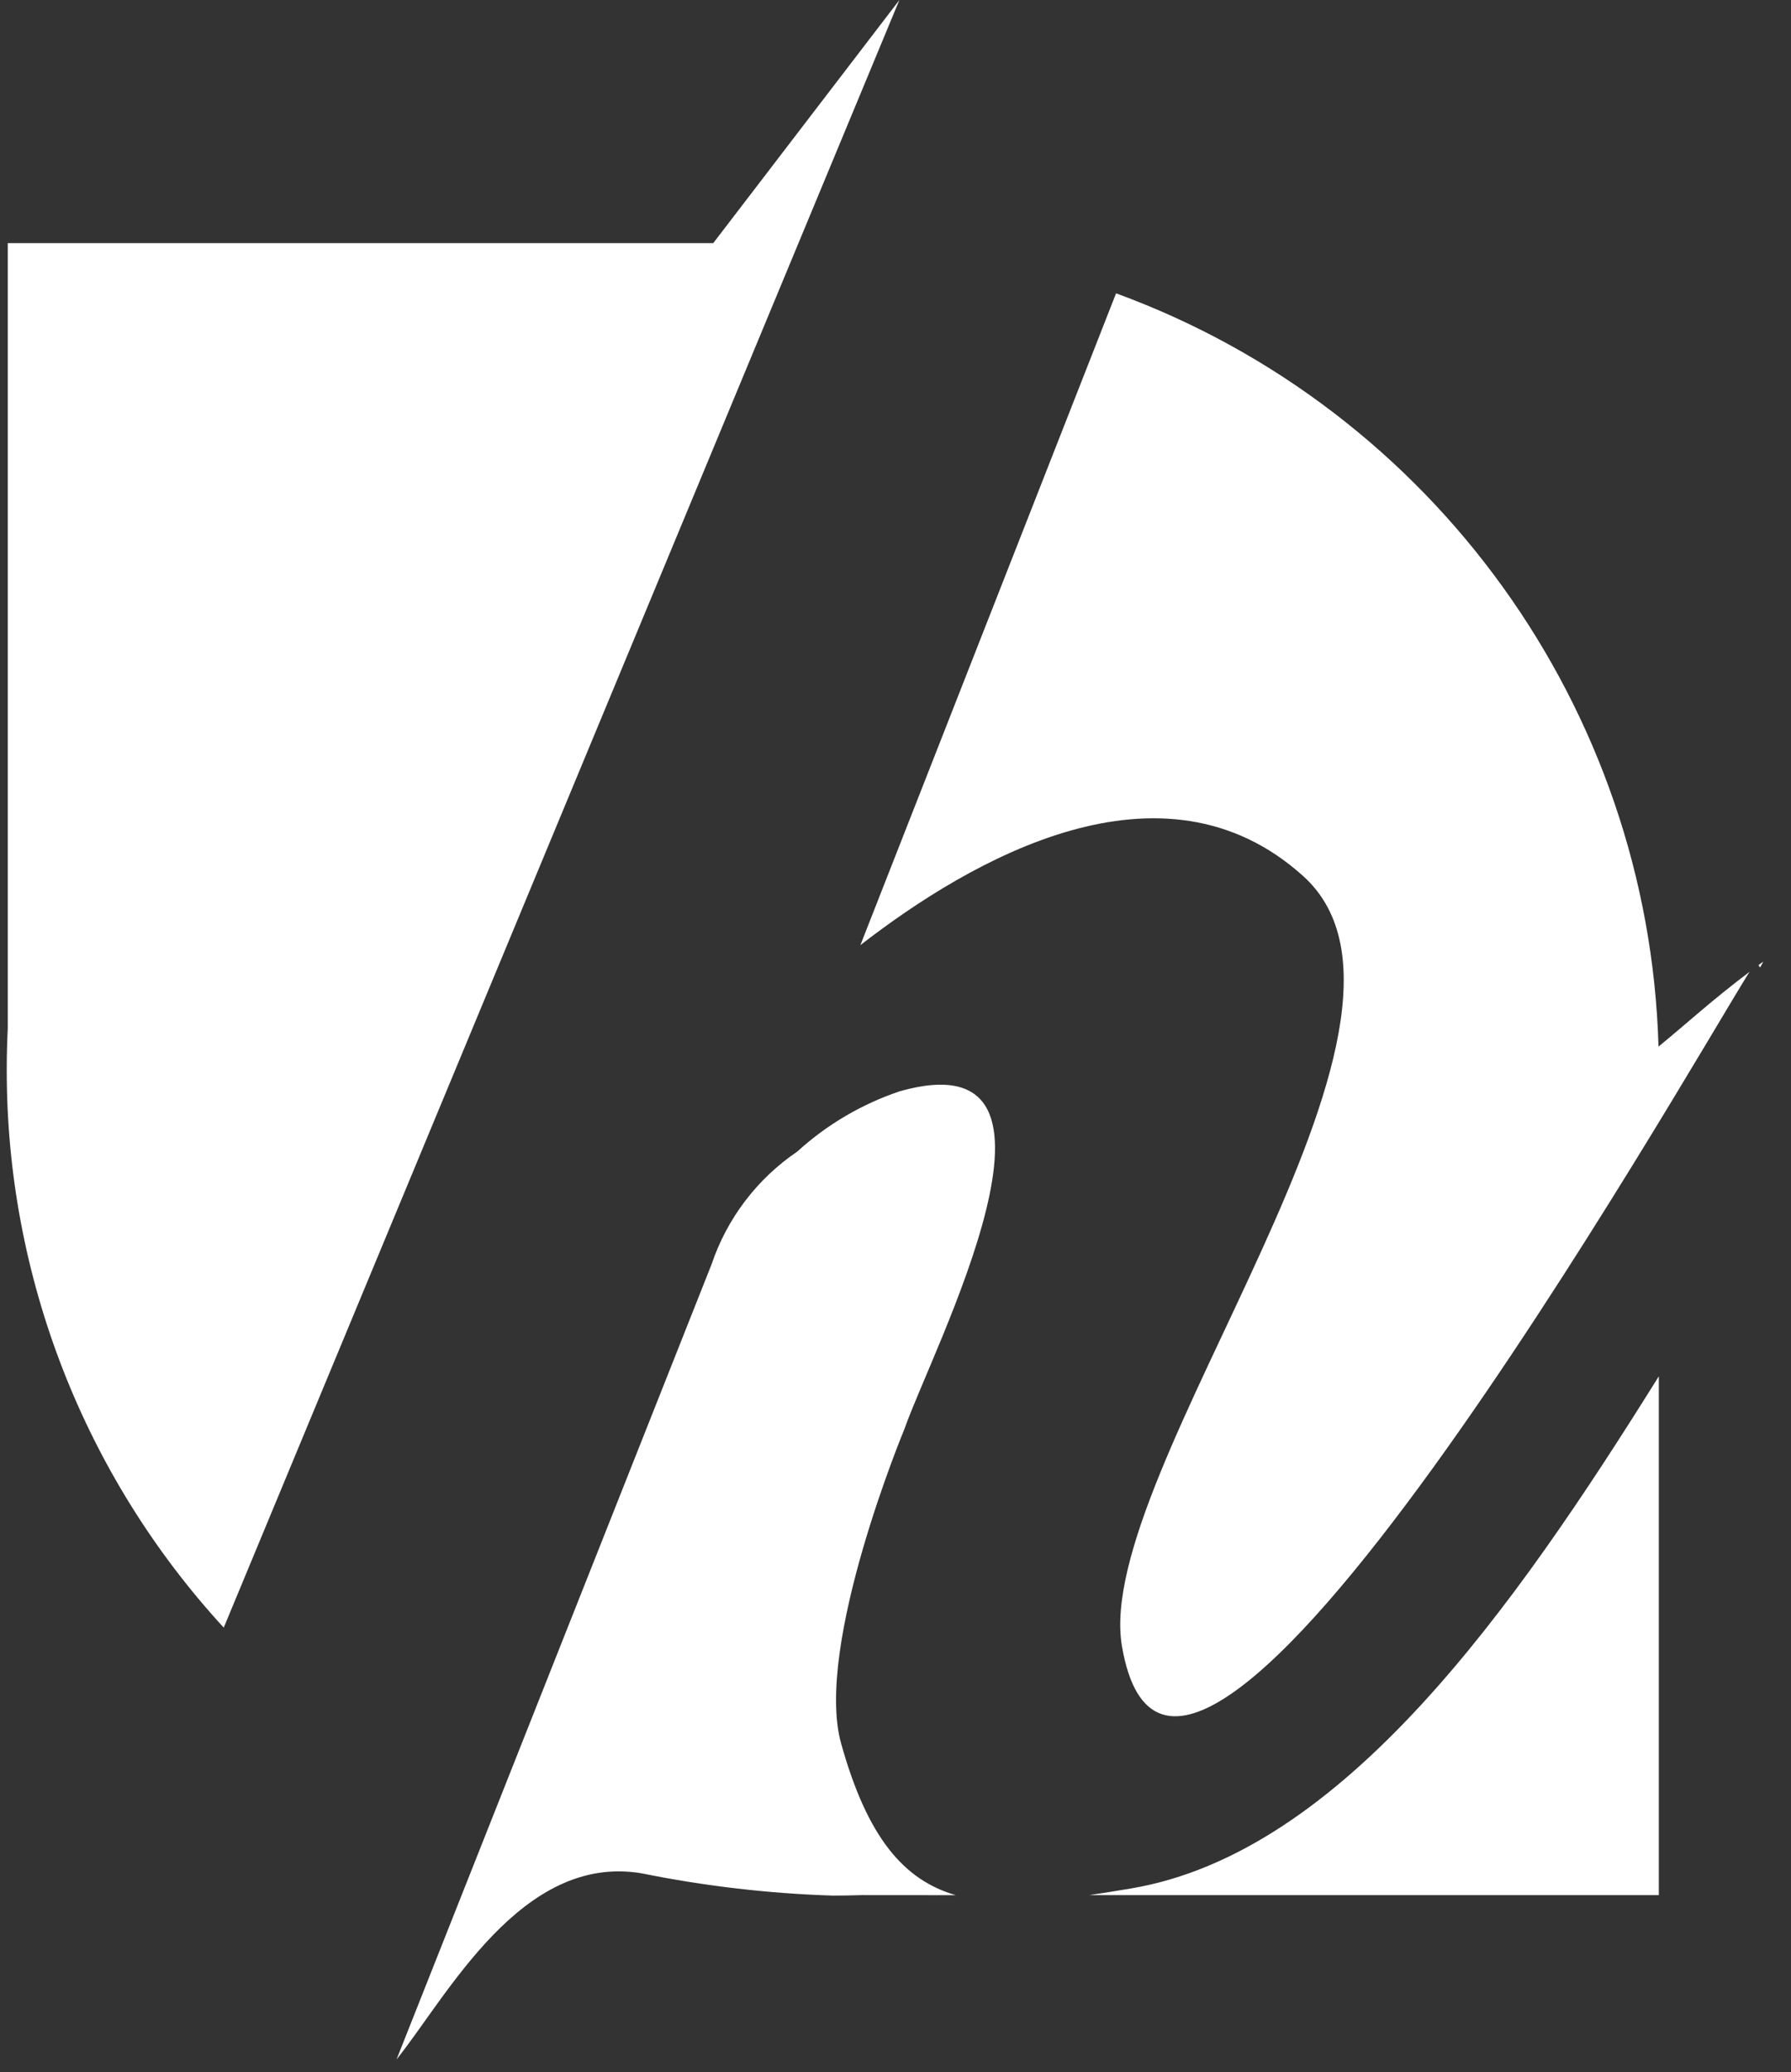 <?xml version="1.0" encoding="UTF-8" standalone="no"?> <svg xmlns="http://www.w3.org/2000/svg" xmlns:xlink="http://www.w3.org/1999/xlink" xmlns:serif="http://www.serif.com/" width="100%" height="100%" viewBox="0 0 51 59" version="1.1" xml:space="preserve" style="fill-rule:evenodd;clip-rule:evenodd;stroke-linejoin:round;stroke-miterlimit:2;"><rect x="0" y="0" width="51" height="59" fill="#333333" stroke="none"/> <g transform="matrix(1,0,0,1,-125,0)"> <g id="hg-brand-icon-white" transform="matrix(1,0,0,1,125.192,0)"> <rect x="0" y="0" width="50.018" height="58.639" style="fill:none;"></rect> <clipPath id="_clip1"> <rect x="0" y="0" width="50.018" height="58.639"></rect> </clipPath> <g clip-path="url(#_clip1)"> <g id="Path_27" transform="matrix(1,0,0,1,2.08643e-05,0)"> <path d="M31.589,8.352C40.624,11.658 46.763,20.183 47.035,29.8C47.898,29.093 48.485,28.538 49.626,27.671C47.791,30.604 33.326,56.083 31.756,46.871C30.91,41.9 41.5,29.077 36.916,24.944C32.894,21.318 27.456,24.471 24.308,26.911L31.589,8.352ZM49.88,27.481L50.018,27.381L49.929,27.549L49.88,27.481ZM47.044,39.188C42.93,45.78 38.053,52.752 32.014,53.771C31.601,53.841 31.204,53.904 30.824,53.961L47.044,53.961L47.044,39.188ZM27.023,53.962C25.544,53.531 24.507,52.323 23.76,49.644C22.986,46.871 25.566,40.68 25.566,40.68C26.334,38.464 31.034,29.492 25.436,31.07C24.352,31.434 23.356,32.019 22.511,32.789C21.368,33.564 20.511,34.692 20.07,36L11.1,58.639C12.55,56.831 14.657,52.766 18.074,53.339C19.87,53.703 21.693,53.916 23.525,53.974C23.801,53.974 24.076,53.969 24.349,53.96L27.023,53.962ZM6.179,46.344L25.419,0L20.119,6.922L0.029,6.922L0.029,29.285C0.01,29.672 0,30.062 0,30.455C-0.008,36.337 2.199,42.012 6.179,46.344" style="fill:white;"></path> </g> </g> </g> </g> </svg> 